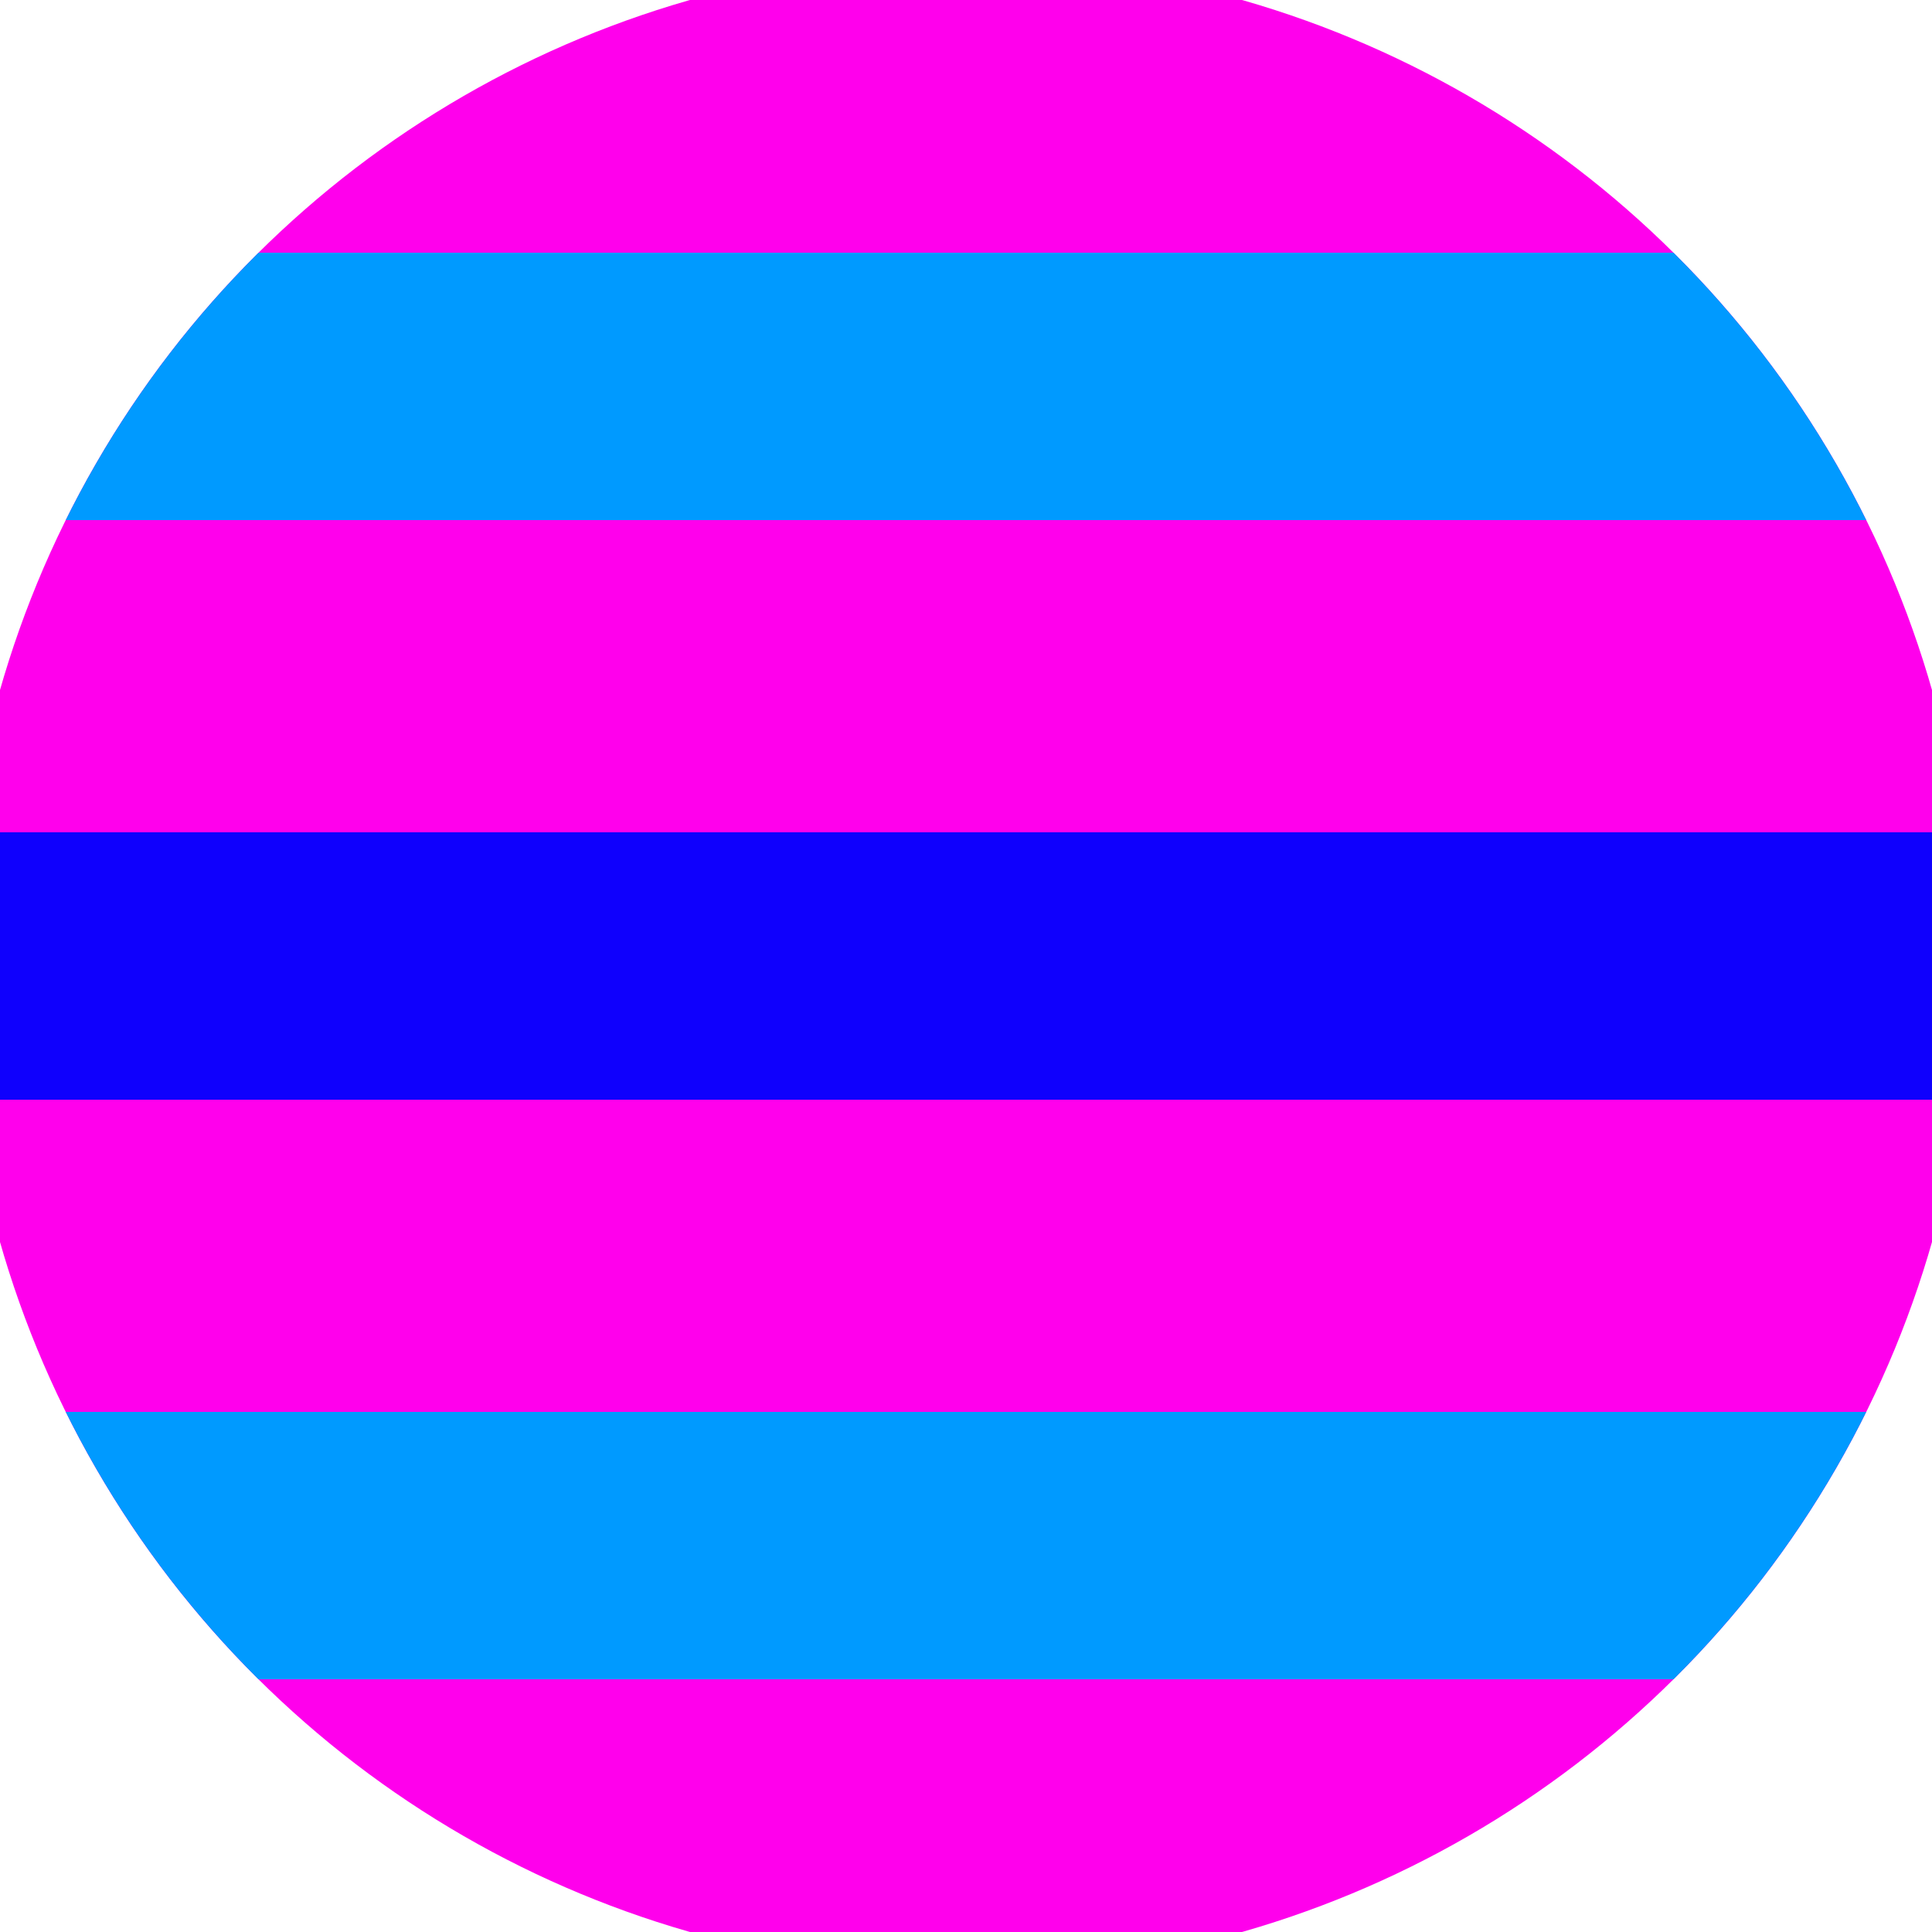 <svg xmlns="http://www.w3.org/2000/svg" width="128" height="128" viewBox="0 0 100 100" shape-rendering="geometricPrecision">
                            <defs>
                                <clipPath id="clip">
                                    <circle cx="50" cy="50" r="52" />
                                    <!--<rect x="0" y="0" width="100" height="100"/>-->
                                </clipPath>
                            </defs>
                            <g transform="rotate(90 50 50)">
                            <rect x="0" y="0" width="100" height="100" fill="#ff00ec" clip-path="url(#clip)"/><path d="M 43.08 0 H 56.92 V 100 H 43.08" fill="#0f00fd" clip-path="url(#clip)"/><path d="M 13.08 0 H 26.92 V 100 H 13.08 Z
                          M 73.08 0 H 86.92 V 100 H 73.08 Z" fill="#009aff" clip-path="url(#clip)"/></g></svg>